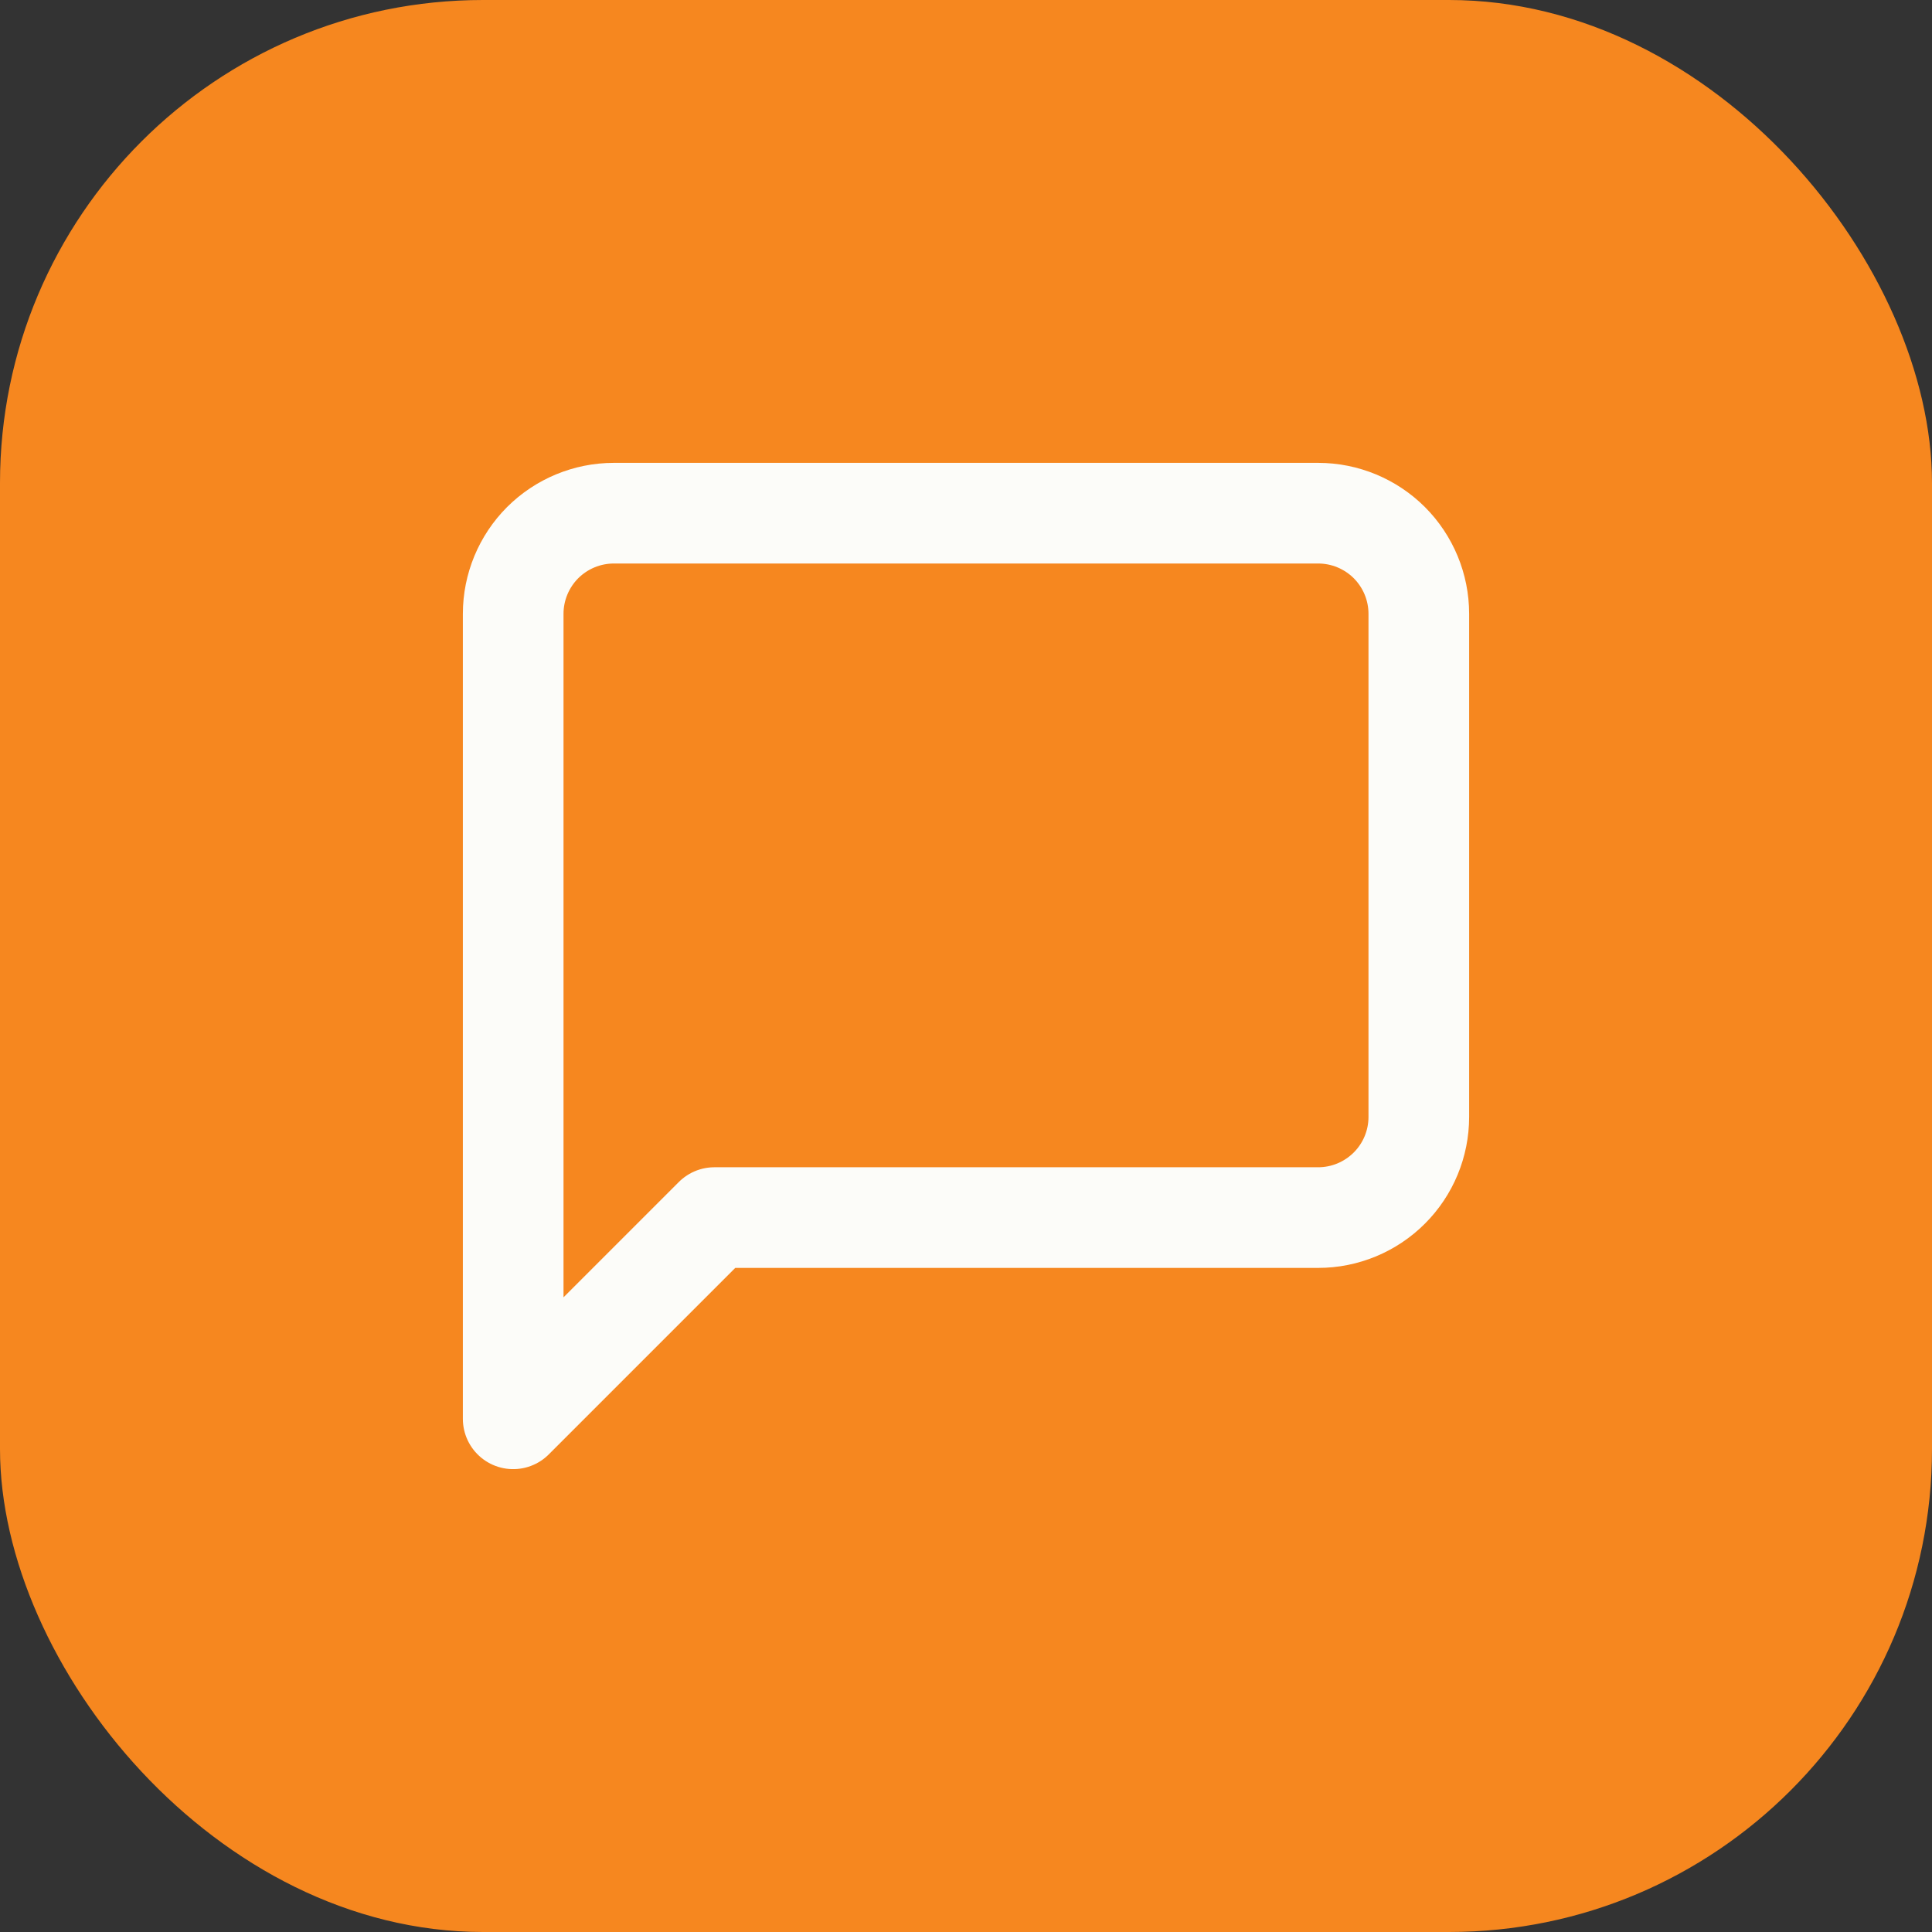 <svg xmlns="http://www.w3.org/2000/svg" width="32" height="32" viewBox="0 0 32 32" fill="none"><rect x="0" y="0" width="32" height="32" fill="#333333" stroke="none"/><rect width="32" height="32" rx="8" fill="#F6871F"></rect><path d="M23.5 18.5C23.5 18.942 23.324 19.366 23.012 19.678C22.699 19.991 22.275 20.167 21.833 20.167H11.833L8.5 23.5V10.167C8.5 9.725 8.676 9.301 8.988 8.988C9.301 8.676 9.725 8.5 10.167 8.5H21.833C22.275 8.5 22.699 8.676 23.012 8.988C23.324 9.301 23.5 9.725 23.5 10.167V18.5Z" stroke="#FCFCF9" stroke-width="1.667" stroke-linecap="round" stroke-linejoin="round"></path></svg>